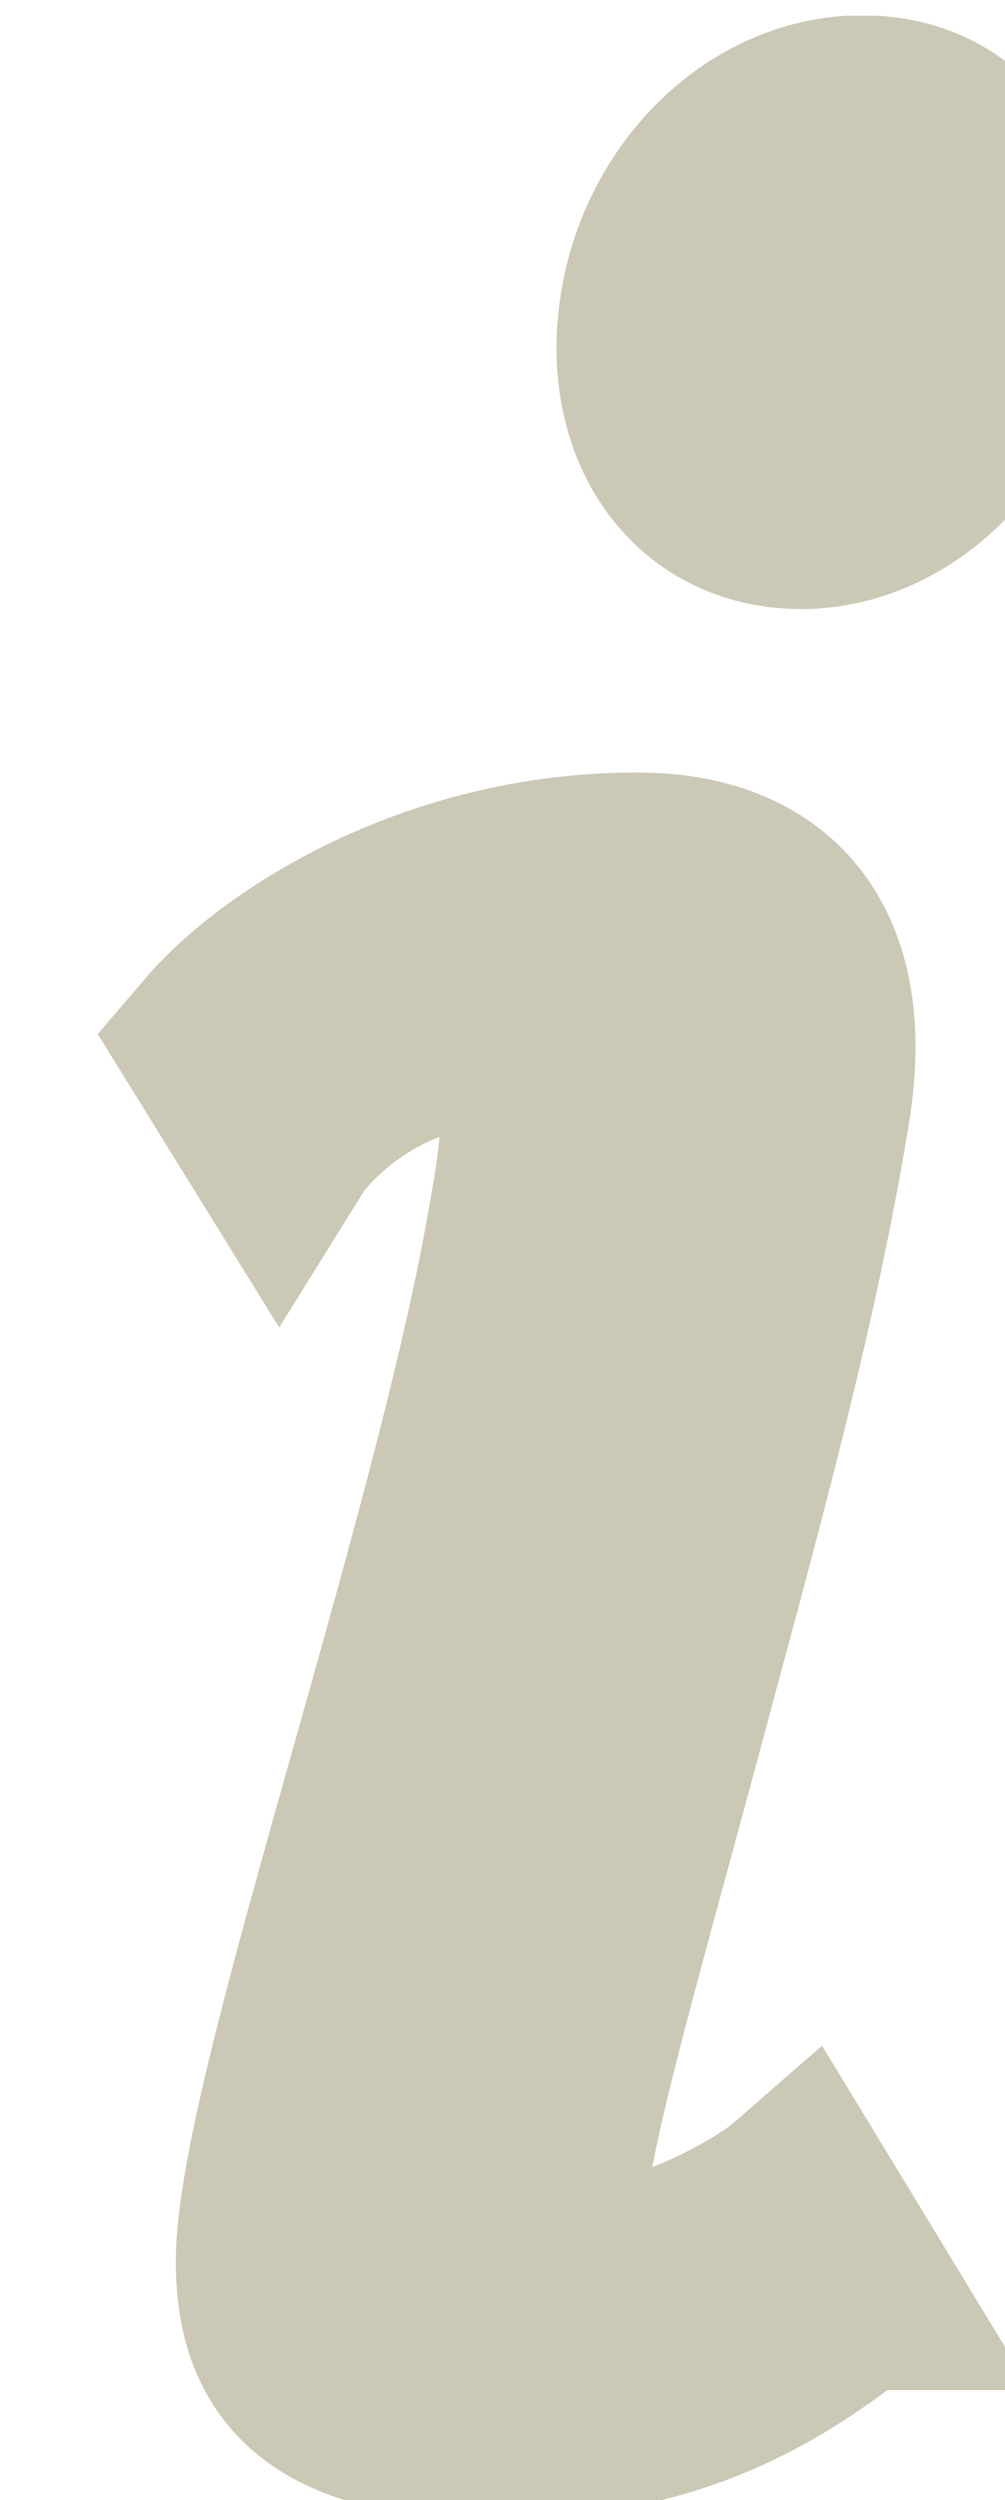 <?xml version="1.0" encoding="UTF-8"?>
<!-- Created with Inkscape (http://www.inkscape.org/) -->
<svg width="2.653mm" height="6.599mm" version="1.1" viewBox="0 0 2.653 6.599" xmlns="http://www.w3.org/2000/svg" xmlns:cc="http://creativecommons.org/ns#" xmlns:dc="http://purl.org/dc/elements/1.1/" xmlns:rdf="http://www.w3.org/1999/02/22-rdf-syntax-ns#" xmlns:xlink="http://www.w3.org/1999/xlink">
 <defs>
  <clipPath id="SVGID_31_-5">
   <use width="100%" height="100%" overflow="visible" xlink:href="#SVGID_30_"/>
  </clipPath>
  <rect id="SVGID_30_" x="609.56" y="99.36" width="36.938" height="583.71"/>
 </defs>
 <g transform="translate(-29.952 -3.558)">
  <path transform="matrix(.265 0 0 .265 -134.63 -22.731)" d="m629.56 122.01-0.545-0.897c-0.258 0.225-1.188 0.77-1.83 0.77-0.385 0-0.672-0.191-0.672-0.737 0-0.674 0.641-2.823 1.314-5.357 0.513-1.893 1.027-3.818 1.314-5.614 0.226-1.508-0.449-2.277-1.731-2.277-2.021 0-3.562 1.026-4.138 1.7l0.576 0.931c0.16-0.257 0.931-1.06 1.926-1.06 0.93 0 0.705 1.092 0.48 2.311-0.642 3.304-2.438 8.437-2.438 9.945 0 0.993 0.48 1.571 2.181 1.571 1.509-2e-3 2.536-0.452 3.563-1.286m1.475-19.697c0.16-1.091-0.386-1.957-1.379-1.957-0.995 0-1.861 0.866-2.021 1.957-0.162 1.091 0.416 1.957 1.41 1.957 0.964 0 1.83-0.866 1.99-1.957" clip-path="url(#SVGID_31_-5)" fill="#cbc9b5"/>
  <path transform="matrix(.265 0 0 .265 -134.63 -22.731)" d="m629.56 122.01-0.545-0.897c-0.258 0.225-1.188 0.77-1.83 0.77-0.385 0-0.672-0.191-0.672-0.737 0-0.674 0.641-2.823 1.314-5.357 0.513-1.893 1.027-3.818 1.314-5.614 0.226-1.508-0.449-2.277-1.731-2.277-2.021 0-3.562 1.026-4.138 1.7l0.576 0.931c0.16-0.257 0.931-1.06 1.926-1.06 0.93 0 0.705 1.092 0.48 2.311-0.642 3.304-2.438 8.437-2.438 9.945 0 0.993 0.48 1.571 2.181 1.571 1.509-2e-3 2.536-0.452 3.563-1.286zm1.475-19.697c0.16-1.091-0.386-1.957-1.379-1.957-0.995 0-1.861 0.866-2.021 1.957-0.162 1.091 0.416 1.957 1.41 1.957 0.964 0 1.83-0.866 1.99-1.957z" clip-path="url(#SVGID_31_-5)" fill="none" stroke="#cbc9b5" stroke-miterlimit="4.726" stroke-width="2"/>
 </g>
</svg>
